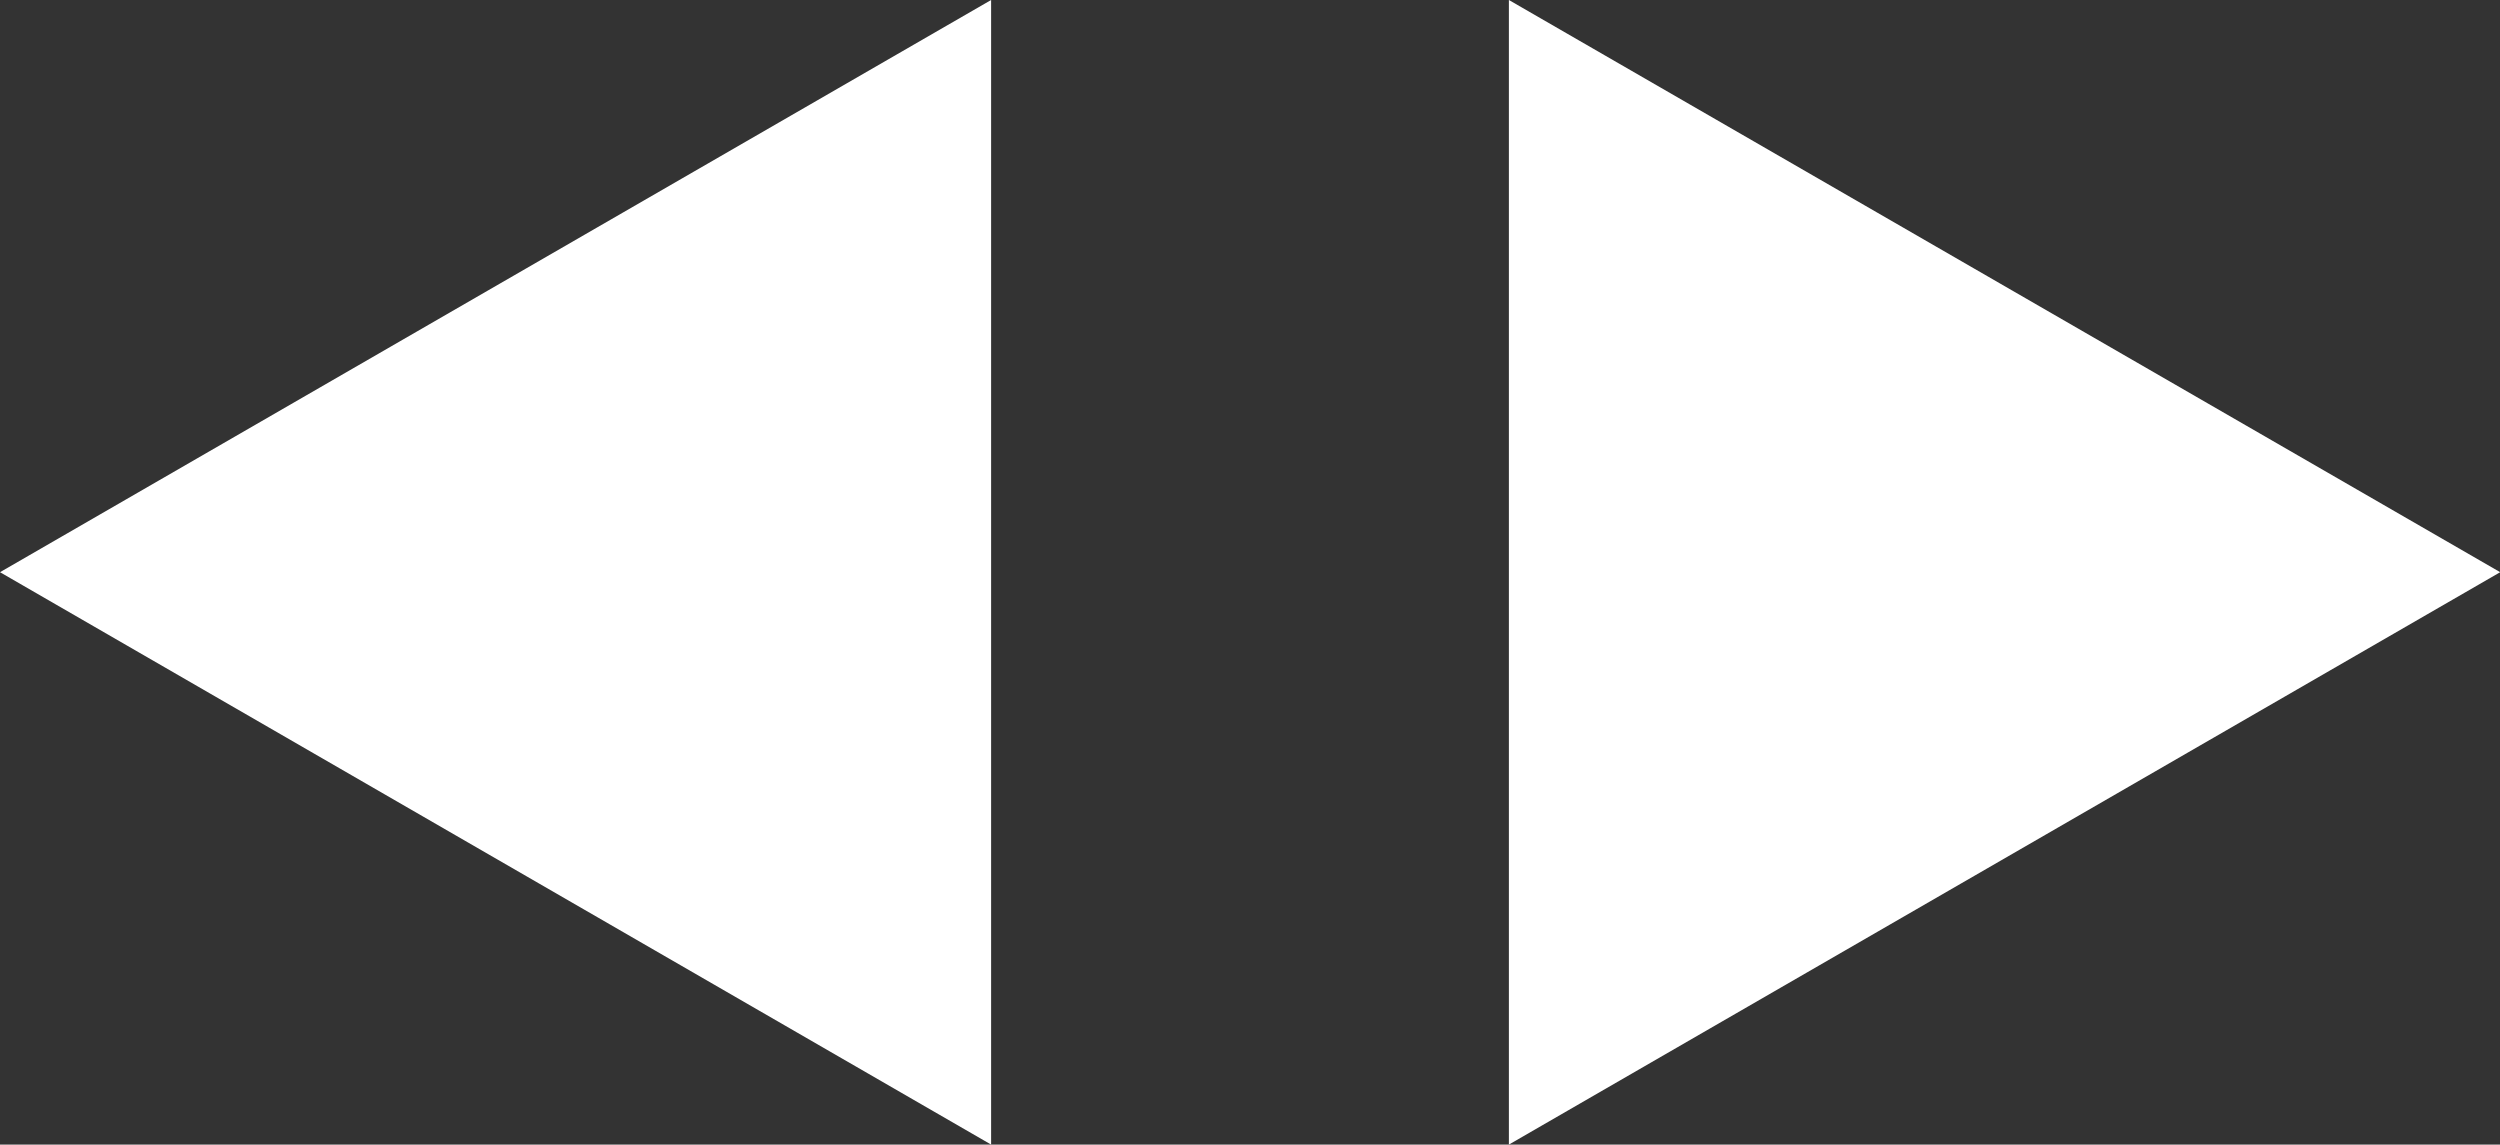 <svg xmlns="http://www.w3.org/2000/svg" viewBox="0 0 127.71 58.47"><rect x="0" y="0" width="127.71" height="58.47" fill="#333333" stroke="none"/><defs><style>.ff27b43e-33b3-4d80-a821-8c10d6aa1d32{fill:#fff;}</style></defs><g id="af52ffd6-4c0c-4292-90fb-1f07520674e8" data-name="Layer 2"><g id="b3736378-c05f-473f-a105-cc9fa5c28843" data-name="Layer 25"><polygon class="ff27b43e-33b3-4d80-a821-8c10d6aa1d32" points="0 29.23 50.63 58.47 50.63 0 0 29.23"/><polygon class="ff27b43e-33b3-4d80-a821-8c10d6aa1d32" points="127.72 29.23 77.08 0 77.08 58.47 127.72 29.23"/></g></g></svg>